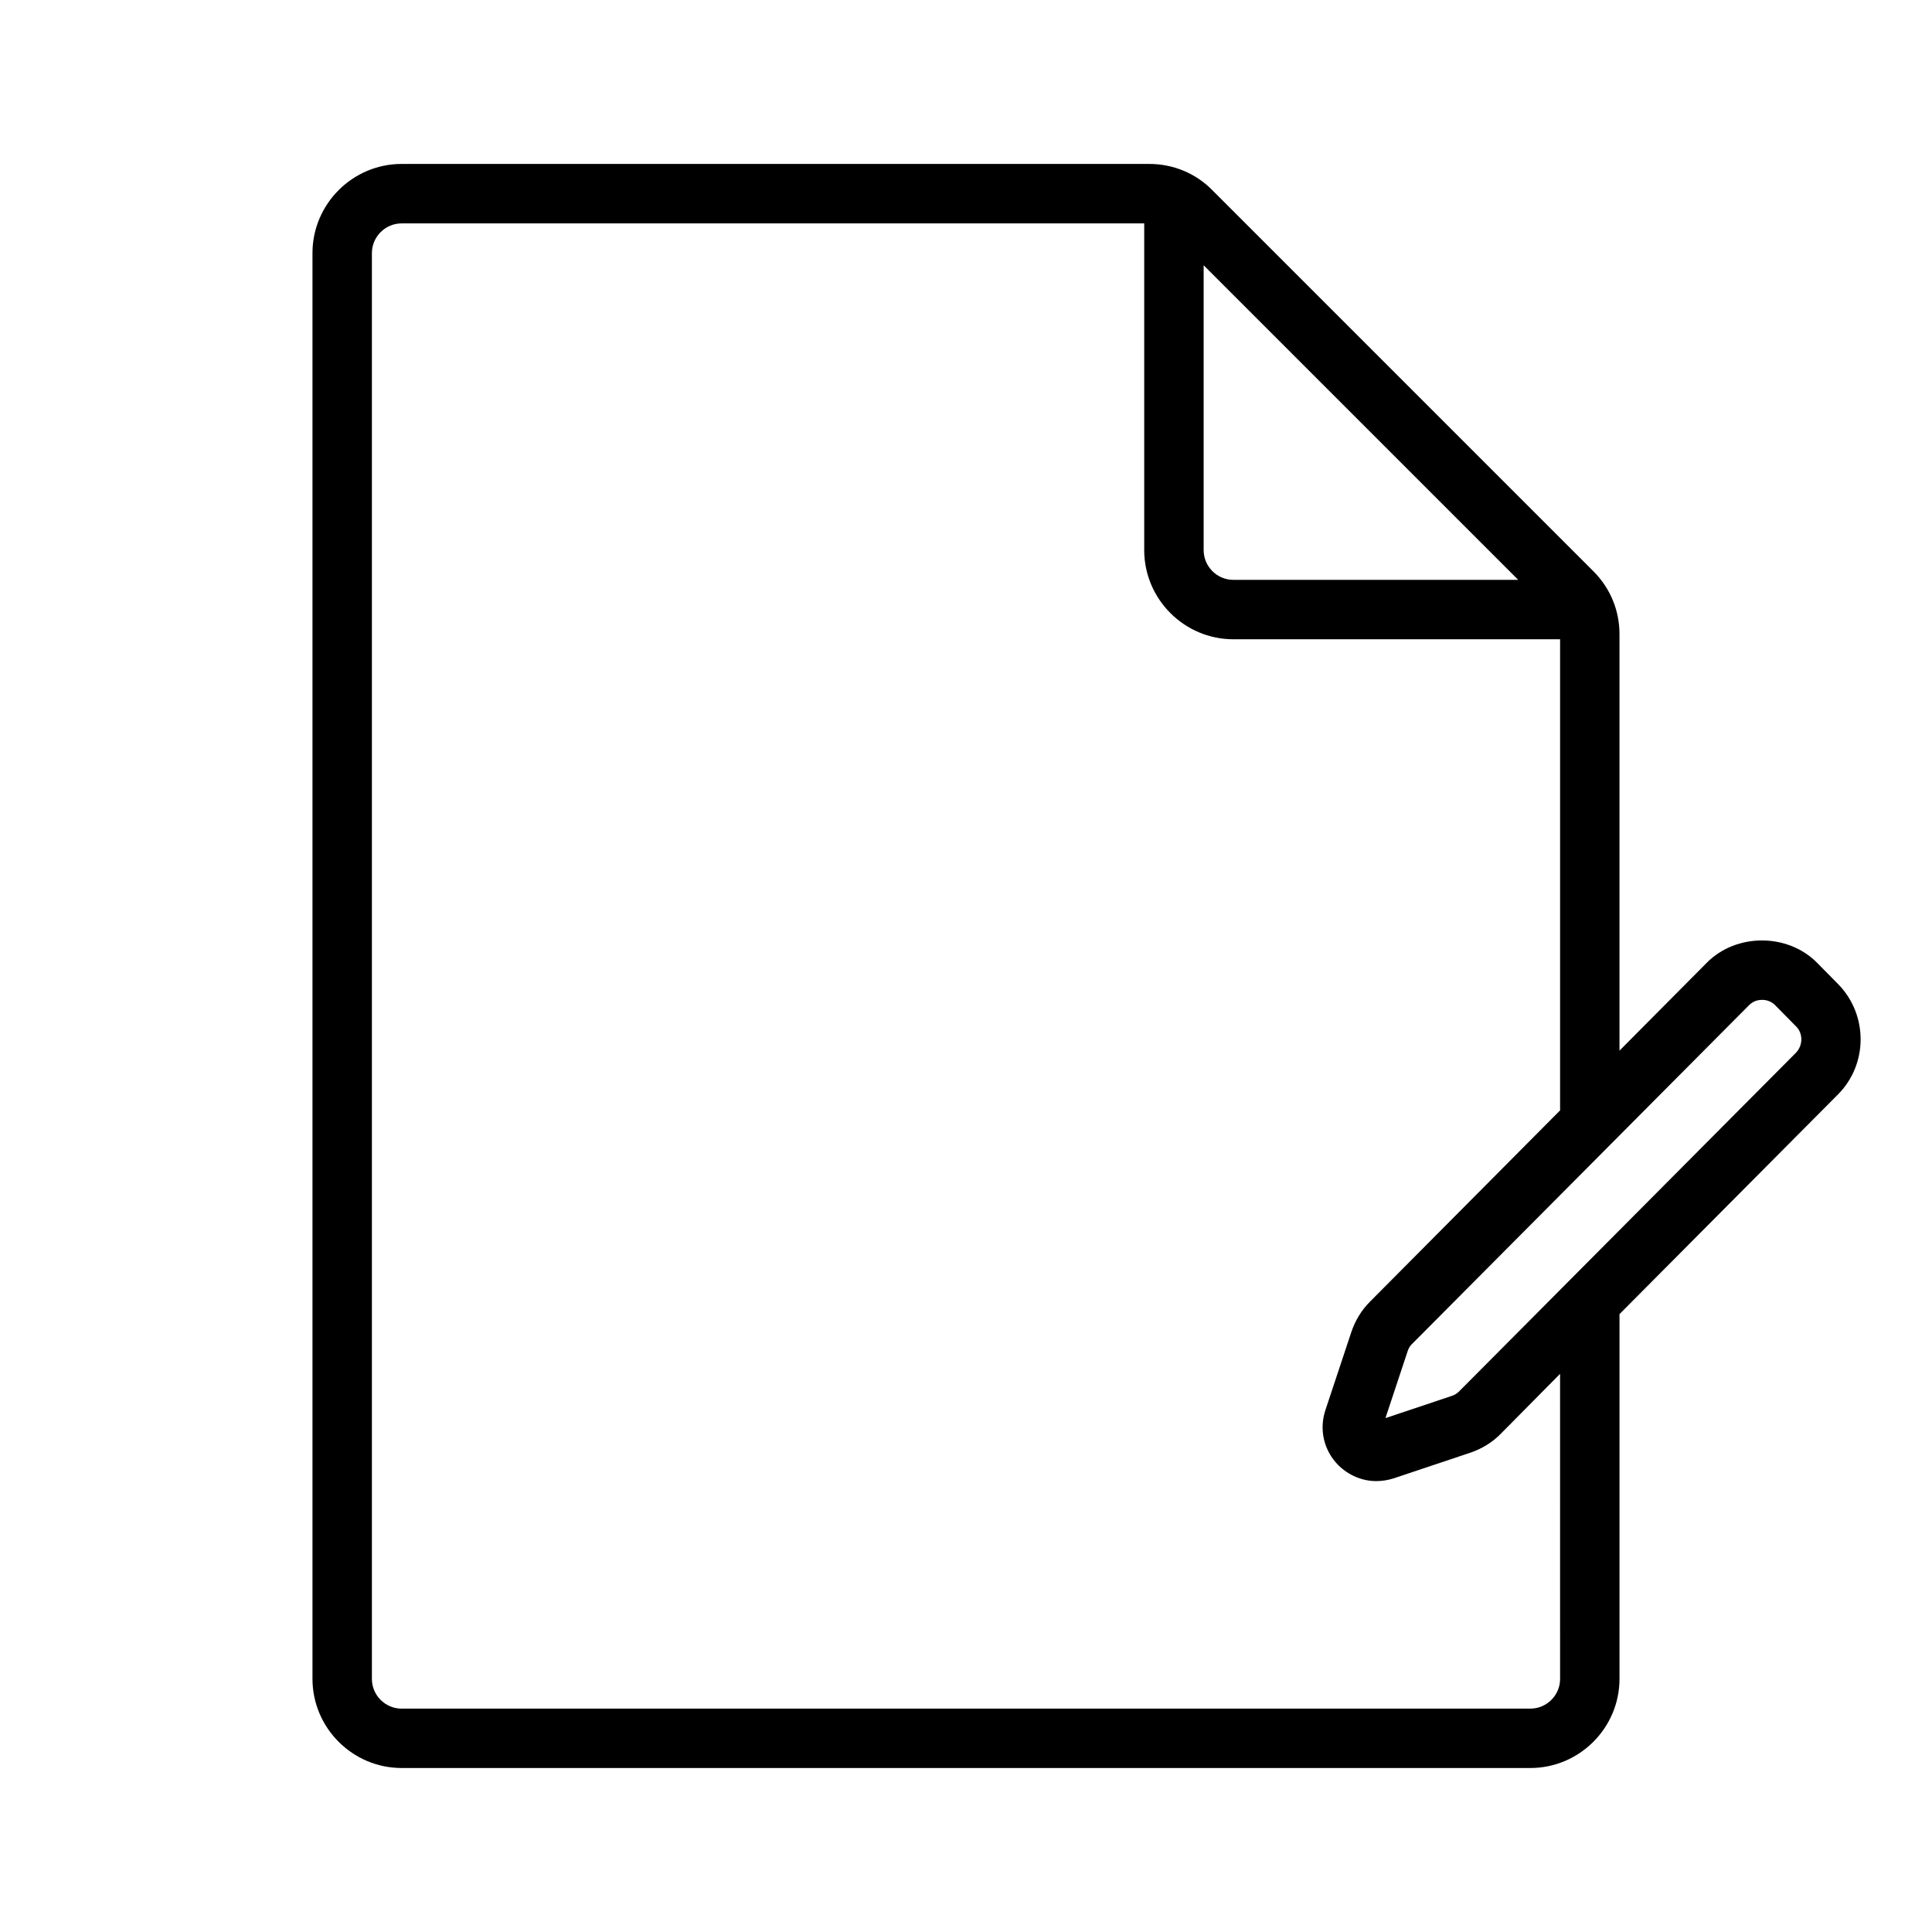 <?xml version="1.0" encoding="UTF-8"?>
<!-- Uploaded to: SVG Repo, www.svgrepo.com, Generator: SVG Repo Mixer Tools -->
<svg fill="#000000" width="800px" height="800px" version="1.1" viewBox="144 144 512 512" xmlns="http://www.w3.org/2000/svg">
 <path d="m631.12 404.8-5.59-5.668c-7.793-7.871-21.41-7.871-29.207 0l-23.141 23.301v-110.37c0-6.297-2.441-12.203-6.926-16.688l-101-101c-4.41-4.488-10.391-6.93-16.688-6.93h-198.14c-12.988 0-23.617 10.629-23.617 23.617v377.86c0 12.988 10.629 23.617 23.617 23.617h299.14c12.988 0 23.617-10.629 23.617-23.617v-96.668l57.938-58.254c7.949-8.027 7.949-21.094 0-29.203zm-168.14-190.5 83.363 83.367h-75.492c-4.328 0-7.871-3.543-7.871-7.871zm94.461 374.63c0 4.328-3.543 7.871-7.871 7.871l-299.14 0.004c-4.328 0-7.871-3.543-7.871-7.871v-377.86c0-4.328 3.543-7.871 7.871-7.871h196.8v86.594c0 12.988 10.629 23.617 23.617 23.617h86.594v124.85l-50.383 50.695c-2.281 2.281-3.938 5.039-4.961 8.109l-6.848 20.625c-1.73 5.195-0.395 10.785 3.465 14.641 2.754 2.676 6.297 4.172 9.996 4.172 1.496 0 3.07-0.234 4.566-0.707l20.469-6.848c2.992-1.023 5.824-2.754 8.031-5.039l15.66-15.828zm62.504-165.94-89.266 89.742c-0.551 0.551-1.18 0.945-1.891 1.18l-17.633 5.902 5.902-17.789c0.234-0.707 0.629-1.418 1.18-1.891l89.27-89.742c0.945-0.945 2.125-1.418 3.465-1.418s2.519 0.473 3.465 1.418l5.59 5.668c1.809 1.812 1.809 4.961-0.082 6.93z"/>
</svg>